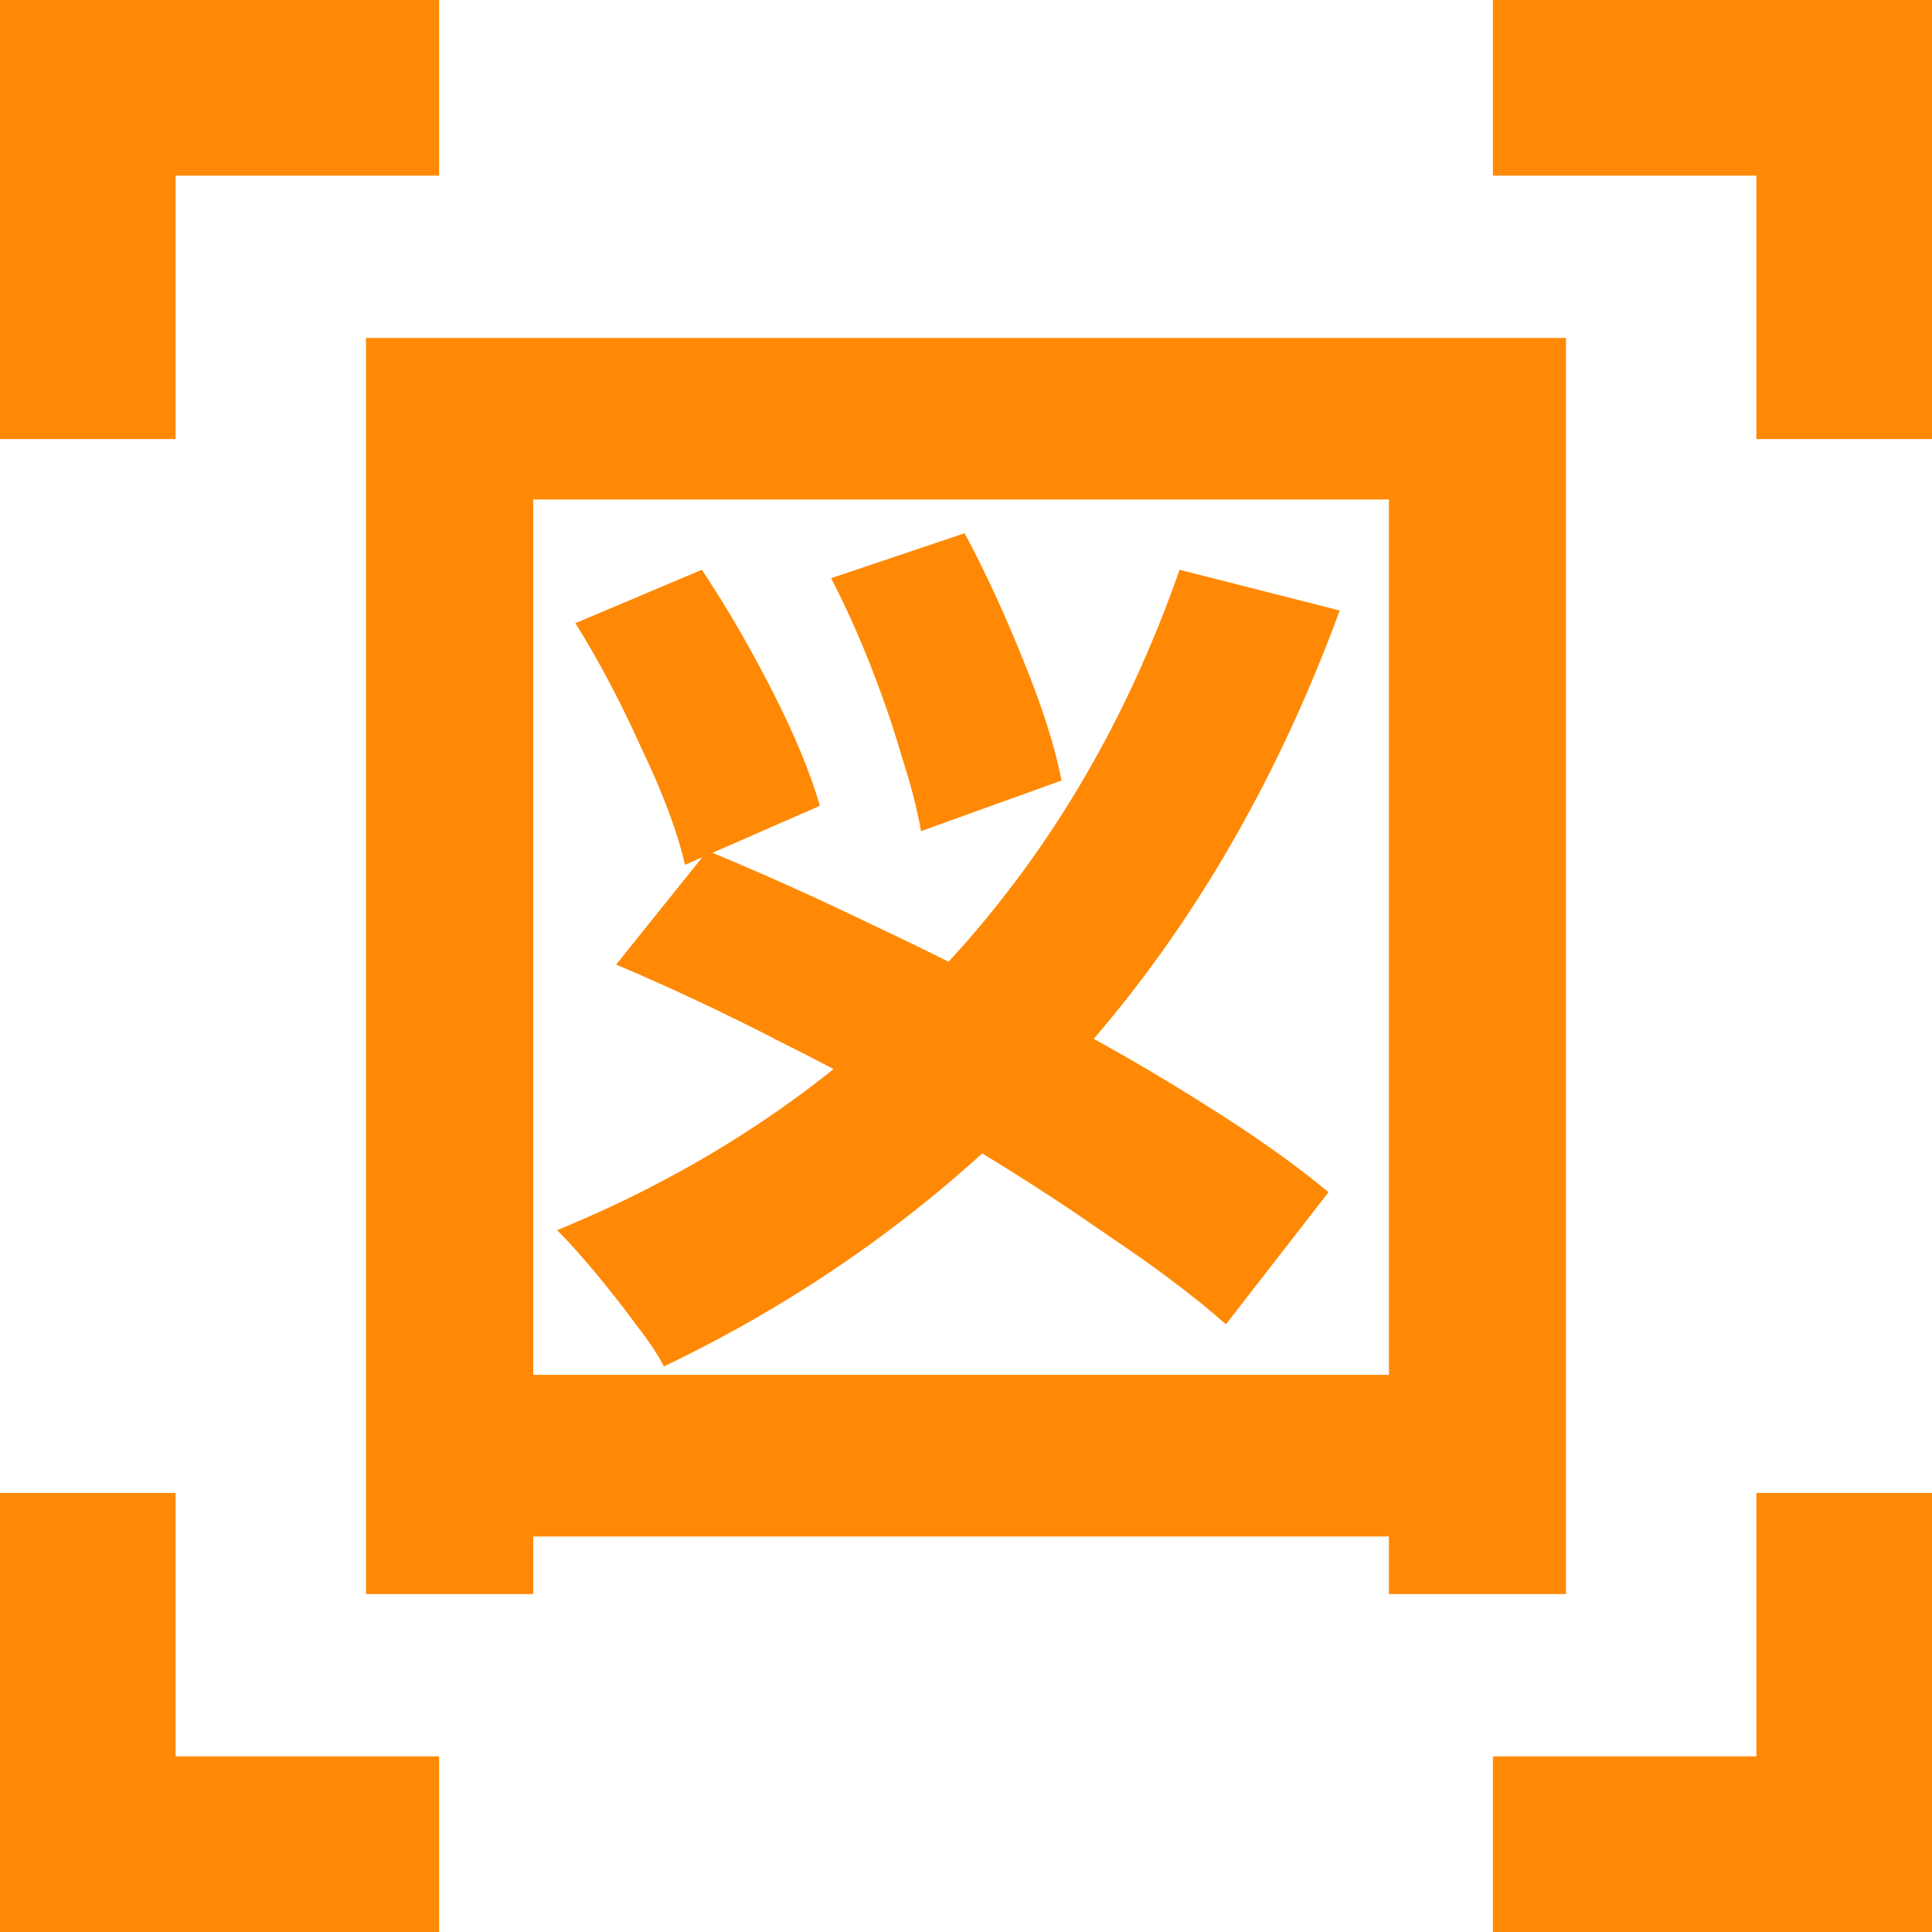 <?xml version="1.0" encoding="UTF-8" standalone="no"?>
<svg
   width="22"
   height="22"
   viewBox="0 0 22 22"
   version="1.1"
   id="svg1"
   xmlns="http://www.w3.org/2000/svg"
   xmlns:svg="http://www.w3.org/2000/svg">
  <defs
     id="defs1" />
  <path
     fill="#ff8904"
     d="m 13.432,6.488 1.824,0.464 q -1.12,3.04 -3.072,5.184 -1.952,2.144 -4.624,3.424 -0.096,-0.192 -0.32,-0.48 -0.224,-0.304 -0.464,-0.592 -0.24,-0.288 -0.432,-0.48 2.576,-1.056 4.368,-2.96 1.792,-1.904 2.72,-4.56 z M 7.016,10.984 l 1.04,-1.296 q 0.896,0.368 1.888,0.848 0.992,0.464 1.952,0.992 0.976,0.512 1.808,1.04 0.848,0.528 1.424,1.008 l -1.168,1.504 q -0.544,-0.48 -1.36,-1.024 -0.8,-0.56 -1.744,-1.12 -0.944,-0.56 -1.936,-1.056 -0.992,-0.512 -1.904,-0.896 z m -0.464,-3.888 1.44,-0.608 q 0.416,0.624 0.8,1.376 0.384,0.752 0.544,1.312 l -1.536,0.672 q -0.128,-0.56 -0.496,-1.328 -0.352,-0.784 -0.752,-1.424 z m 2.912,-0.512 1.52,-0.512 q 0.352,0.656 0.672,1.456 0.32,0.784 0.432,1.36 l -1.6,0.576 q -0.064,-0.368 -0.224,-0.864 -0.144,-0.496 -0.352,-1.024 -0.208,-0.528 -0.448,-0.992 z m -5.296,-2.736 H 17.832 V 18.152 h -2.016 V 5.688 H 6.072 V 18.152 h -1.904 z M 5.272,15.656 H 16.6 v 1.84 H 5.272 Z"
     id="text8"
     style="font-size:16px;line-height:1;font-family:'Noto Sans JP';-inkscape-font-specification:'Noto Sans JP, @wght=700';font-variation-settings:'wght' 700;fill-opacity:1;paint-order:stroke fill markers"
     aria-label="図" />
  <path
     fill="#ff8904"
     id="path21"
     style="display:inline;fill-opacity:1"
     d="M 0,0 V 5 H 2 V 2 H 5 V 0 Z m 17,0 v 2 h 3 v 3 h 2 V 0 Z M 0,17 v 5 H 5 V 20 H 2 v -3 z m 20,0 v 3 h -3 v 2 h 5 v -5 z" />
</svg>
